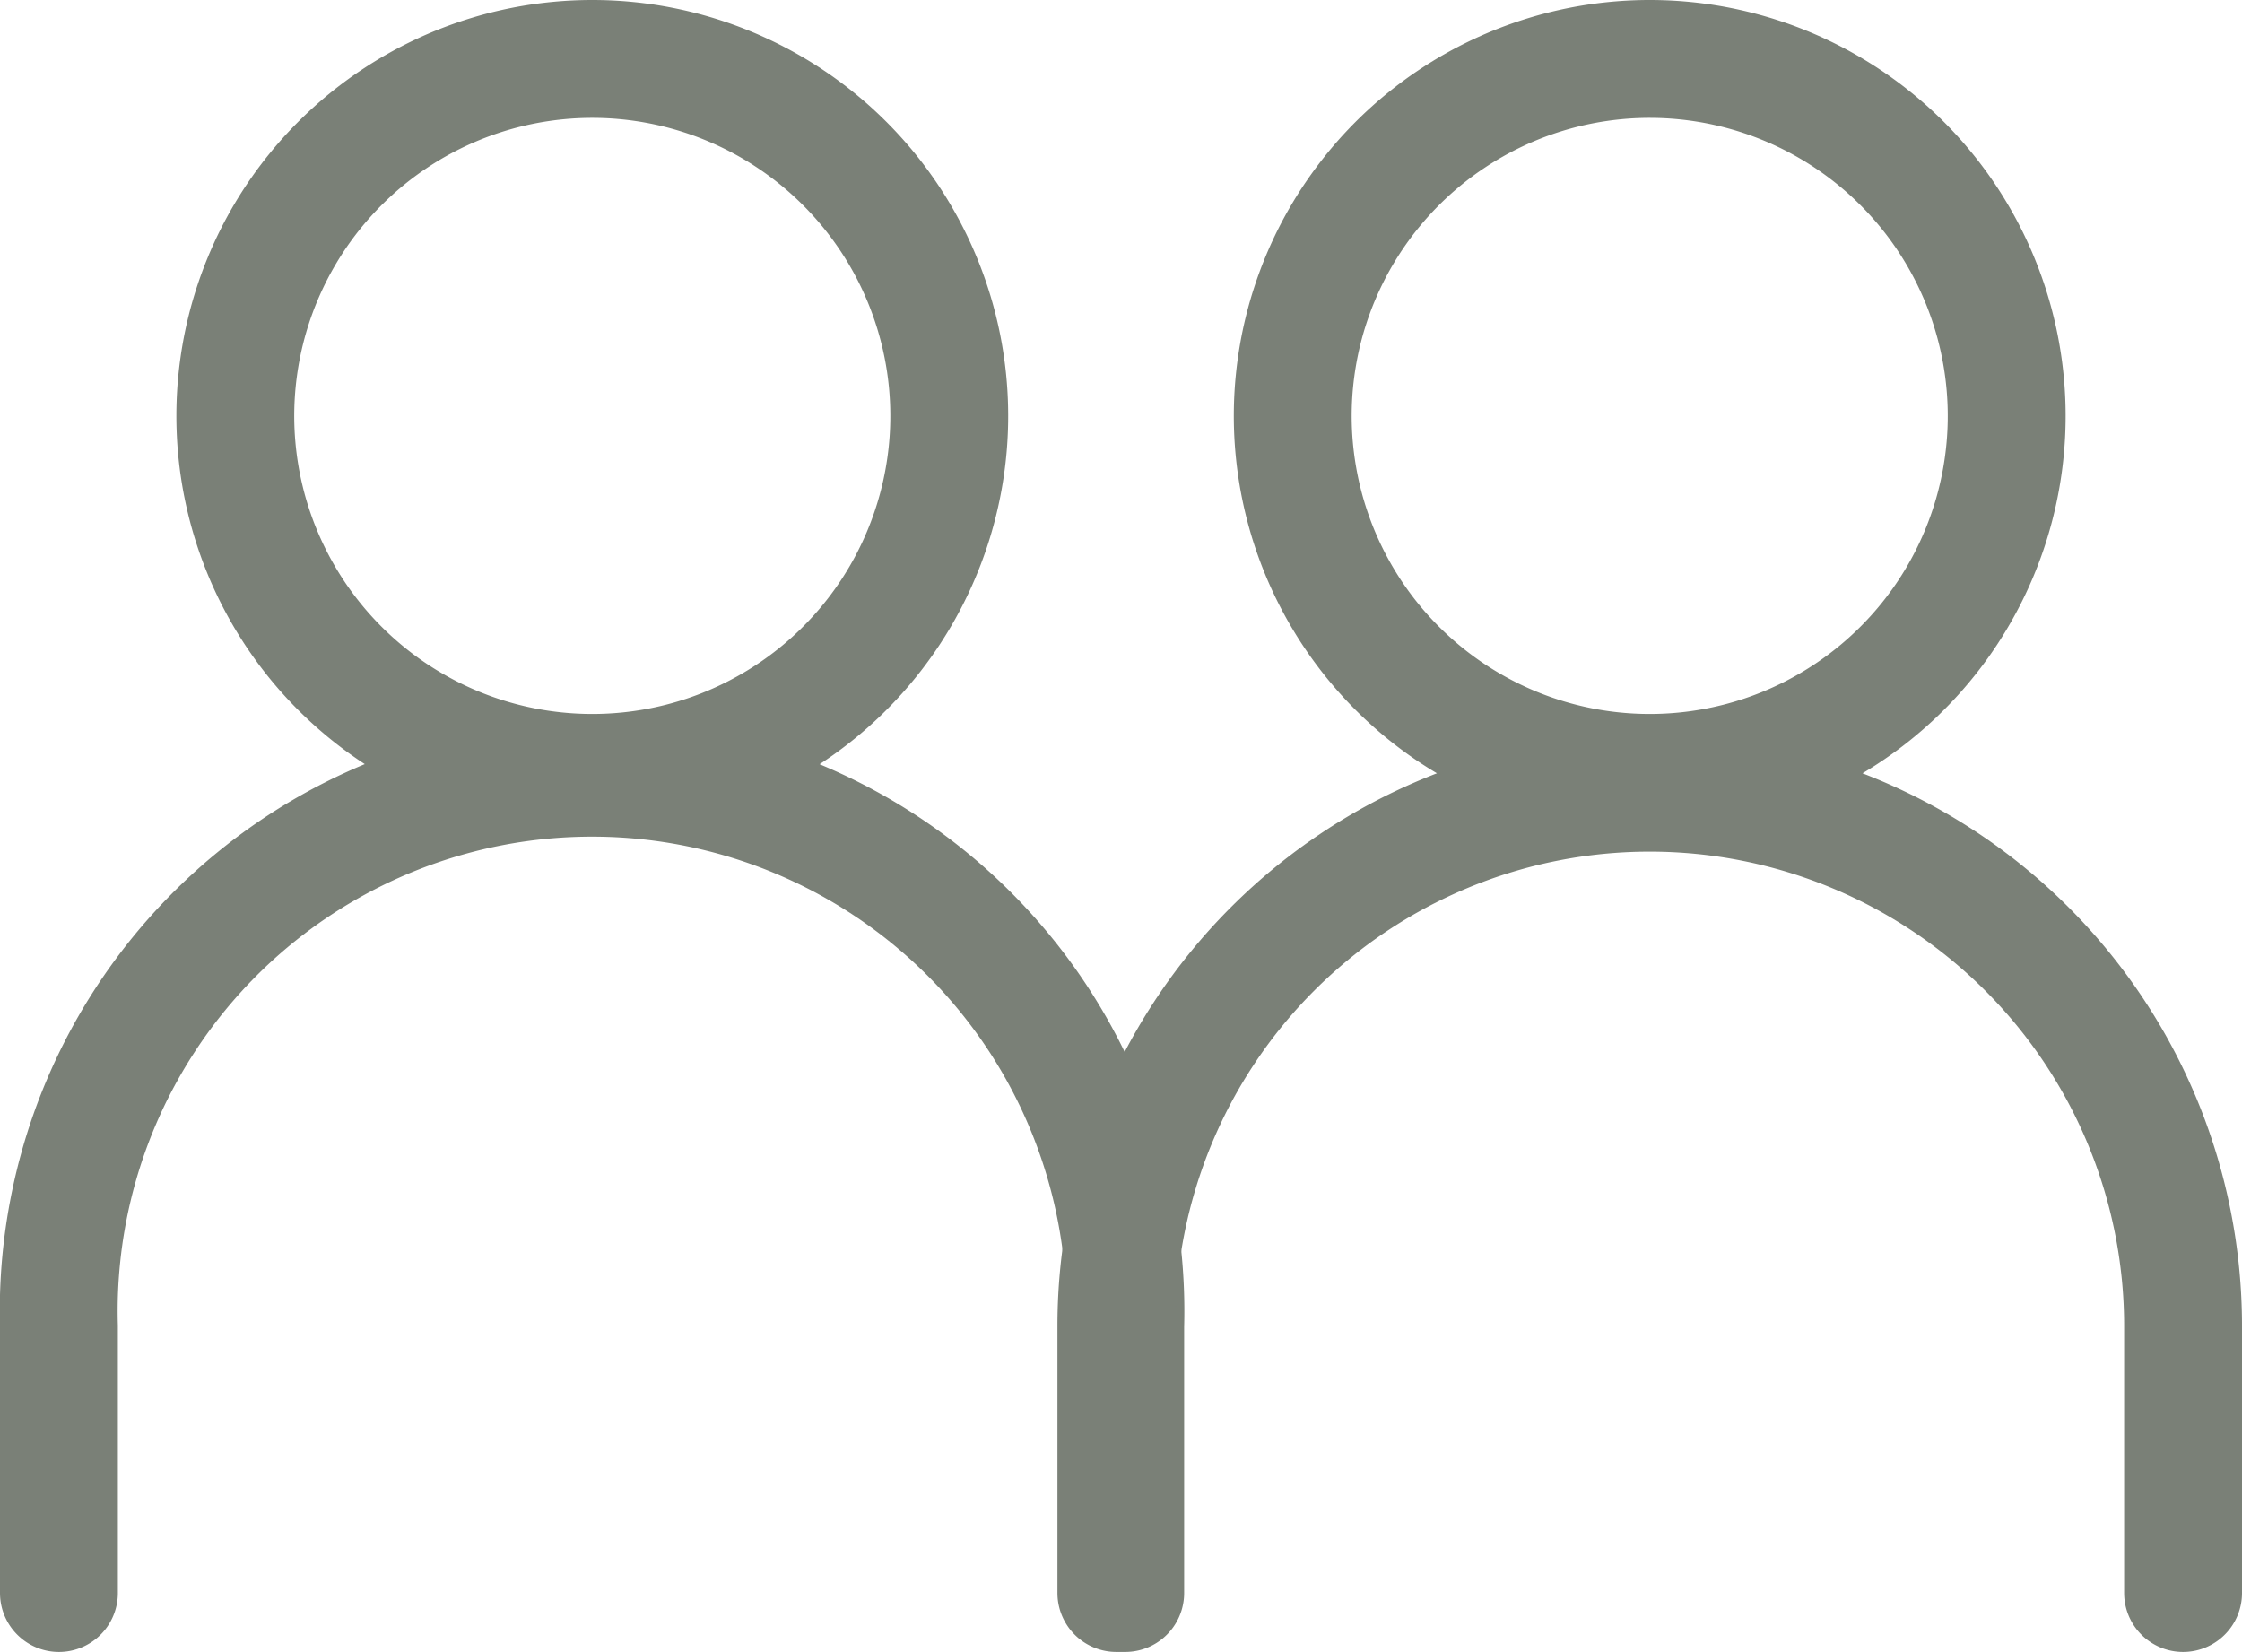 <svg xmlns="http://www.w3.org/2000/svg" viewBox="0 0 53.26 39.24"><defs><style>.cls-1{fill:none;stroke:#7a8077;stroke-linecap:round;stroke-miterlimit:10;stroke-width:2.8px;}</style></defs><g id="Ebene_2" data-name="Ebene 2"><g id="Ebene_1-2" data-name="Ebene 1"><path class="cls-1" d="M1.4,37.84V31.5a12.67,12.67,0,1,1,25.33,0v6.34m-4.18-28A8.48,8.48,0,1,1,14.07,1.4,8.48,8.48,0,0,1,22.55,9.88Z"/><path class="cls-1" d="M26.52,37.84V31.5a12.67,12.67,0,0,1,25.34,0v6.34m-4.19-28A8.48,8.48,0,1,1,39.19,1.4,8.48,8.48,0,0,1,47.67,9.88Z"/></g></g></svg>